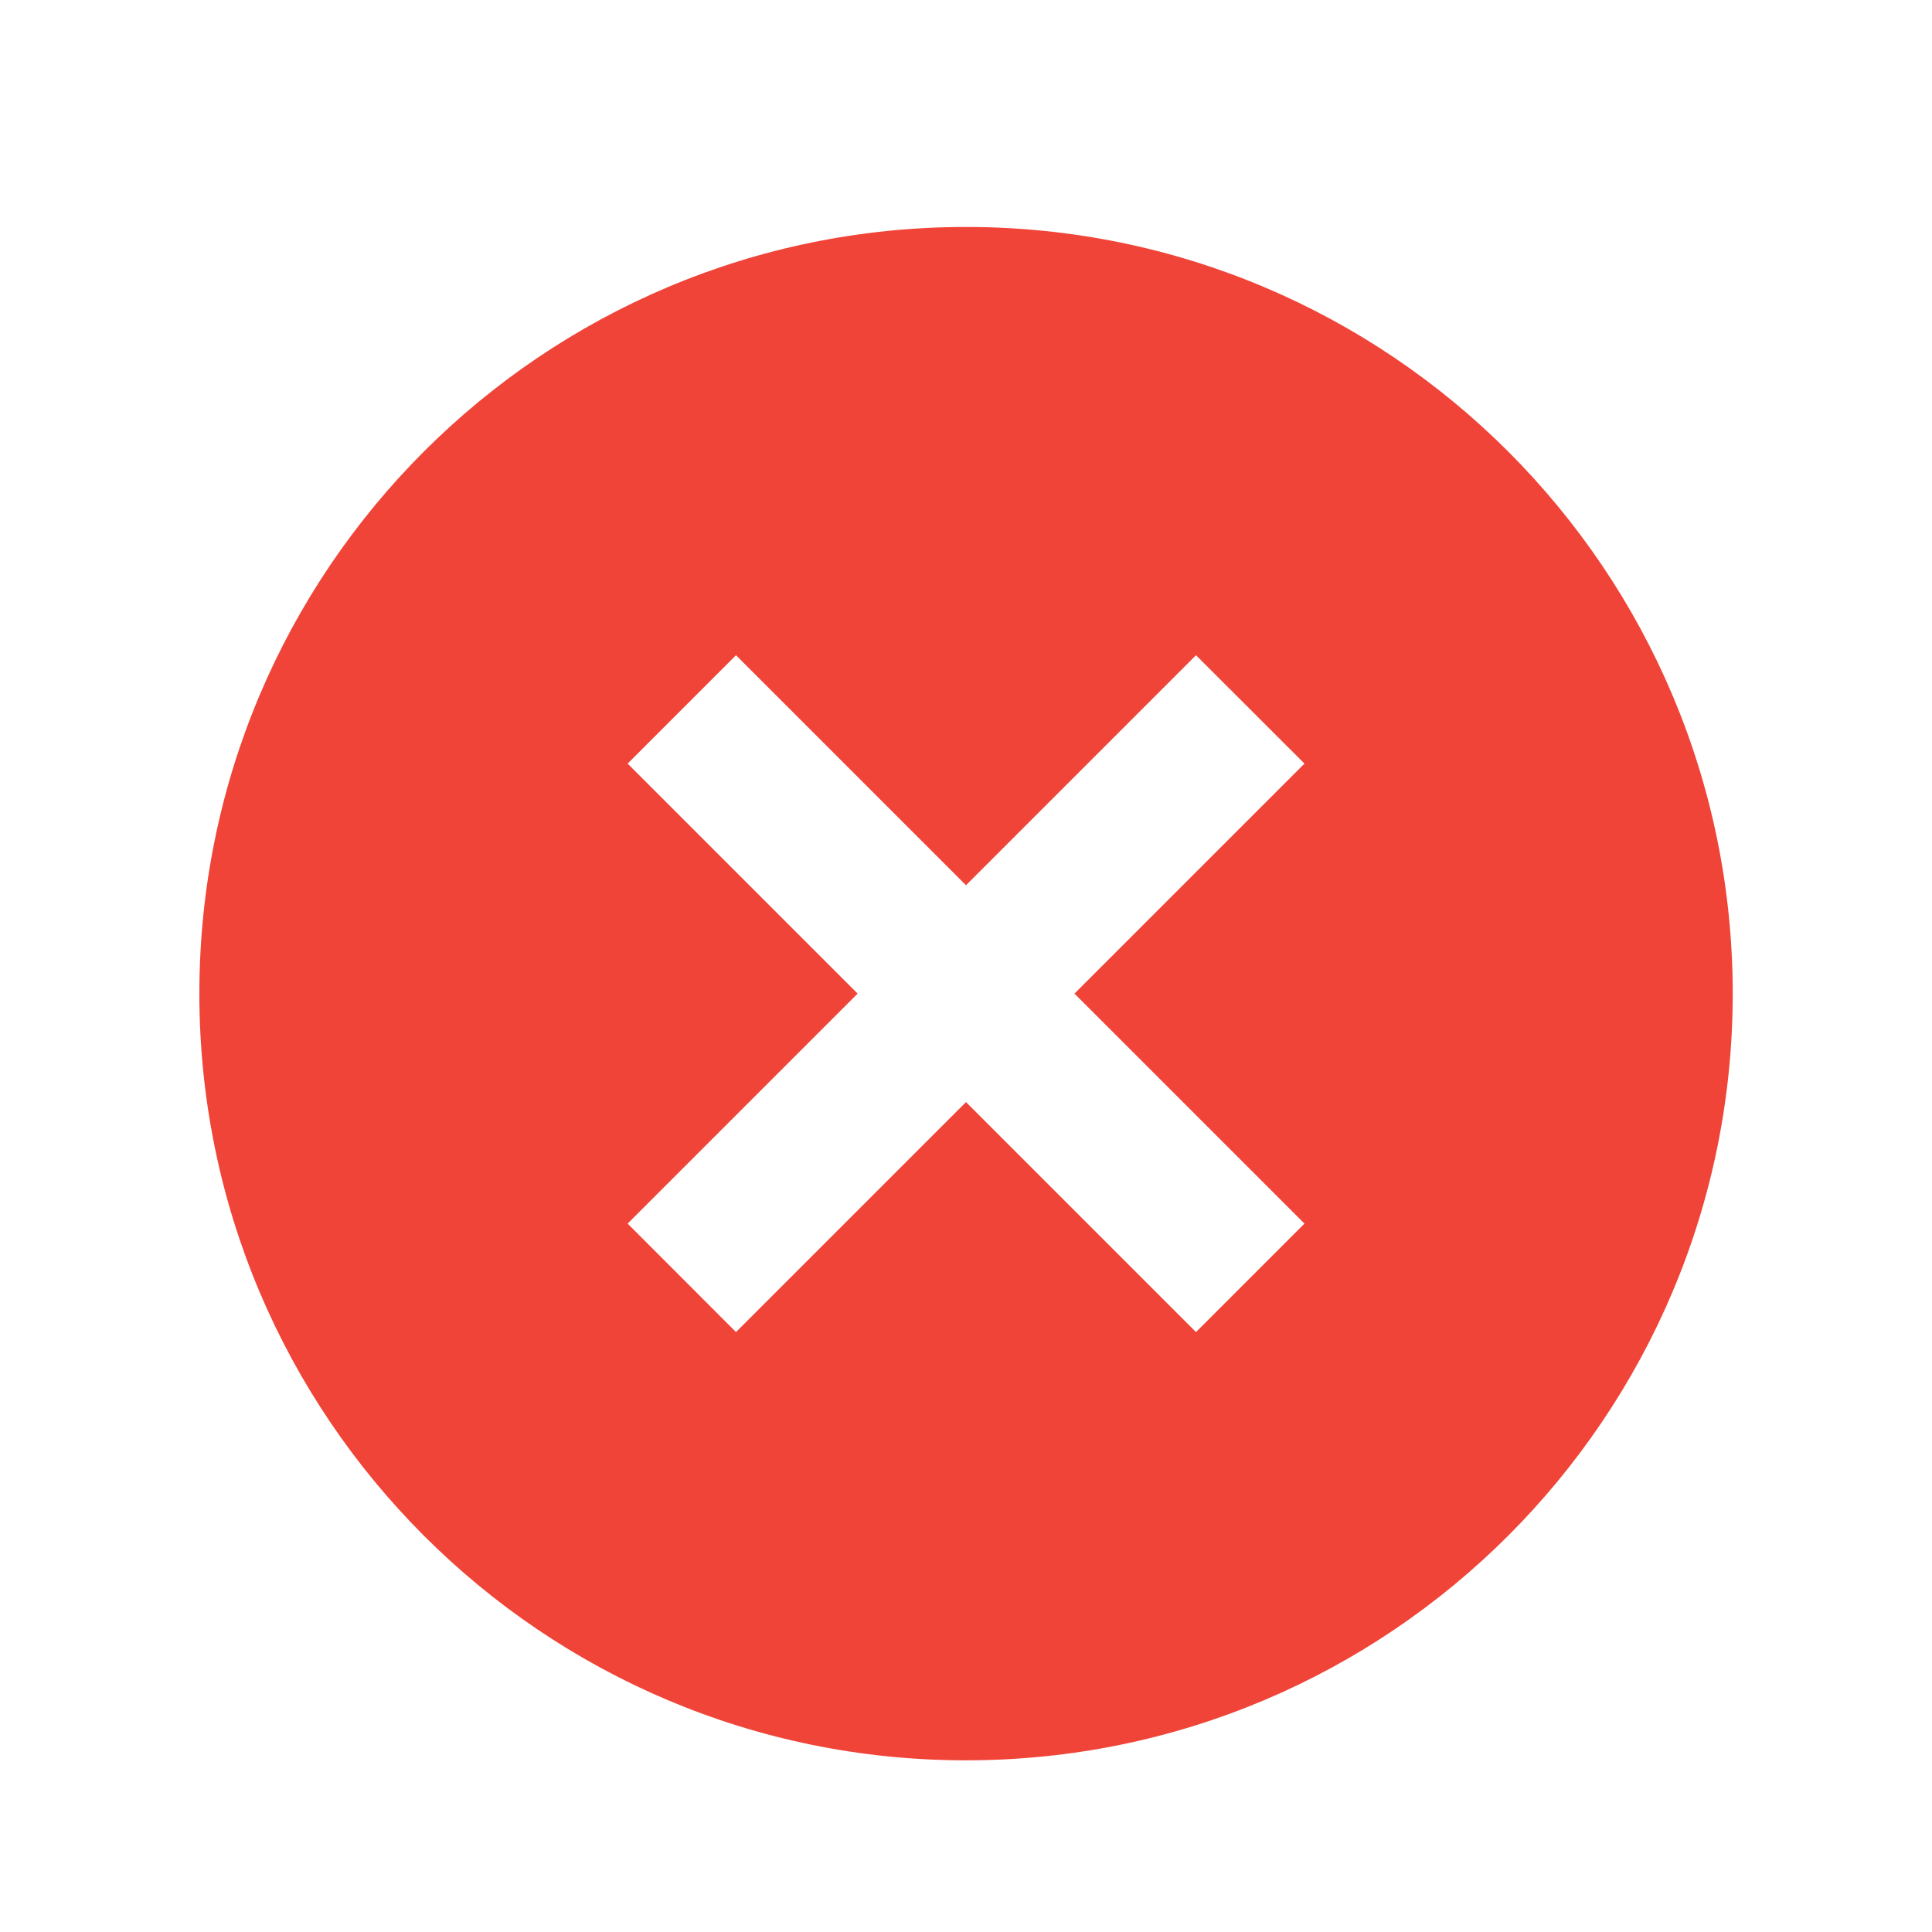 <svg width="21" height="21" viewBox="0 0 21 21" fill="none" xmlns="http://www.w3.org/2000/svg"><path fill-rule="evenodd" clip-rule="evenodd" d="M2.167 10.8C2.167 6.198 5.898 2.467 10.5 2.467C15.103 2.467 18.834 6.198 18.834 10.8C18.834 15.402 15.103 19.134 10.5 19.134C5.898 19.134 2.167 15.402 2.167 10.8ZM8 7.122L6.822 8.3L9.322 10.8L6.822 13.3L8 14.479L10.5 11.979L13 14.479L14.179 13.3L11.679 10.8L14.179 8.3L13 7.122L10.5 9.622L8 7.122Z" fill="#F04438"/></svg>
